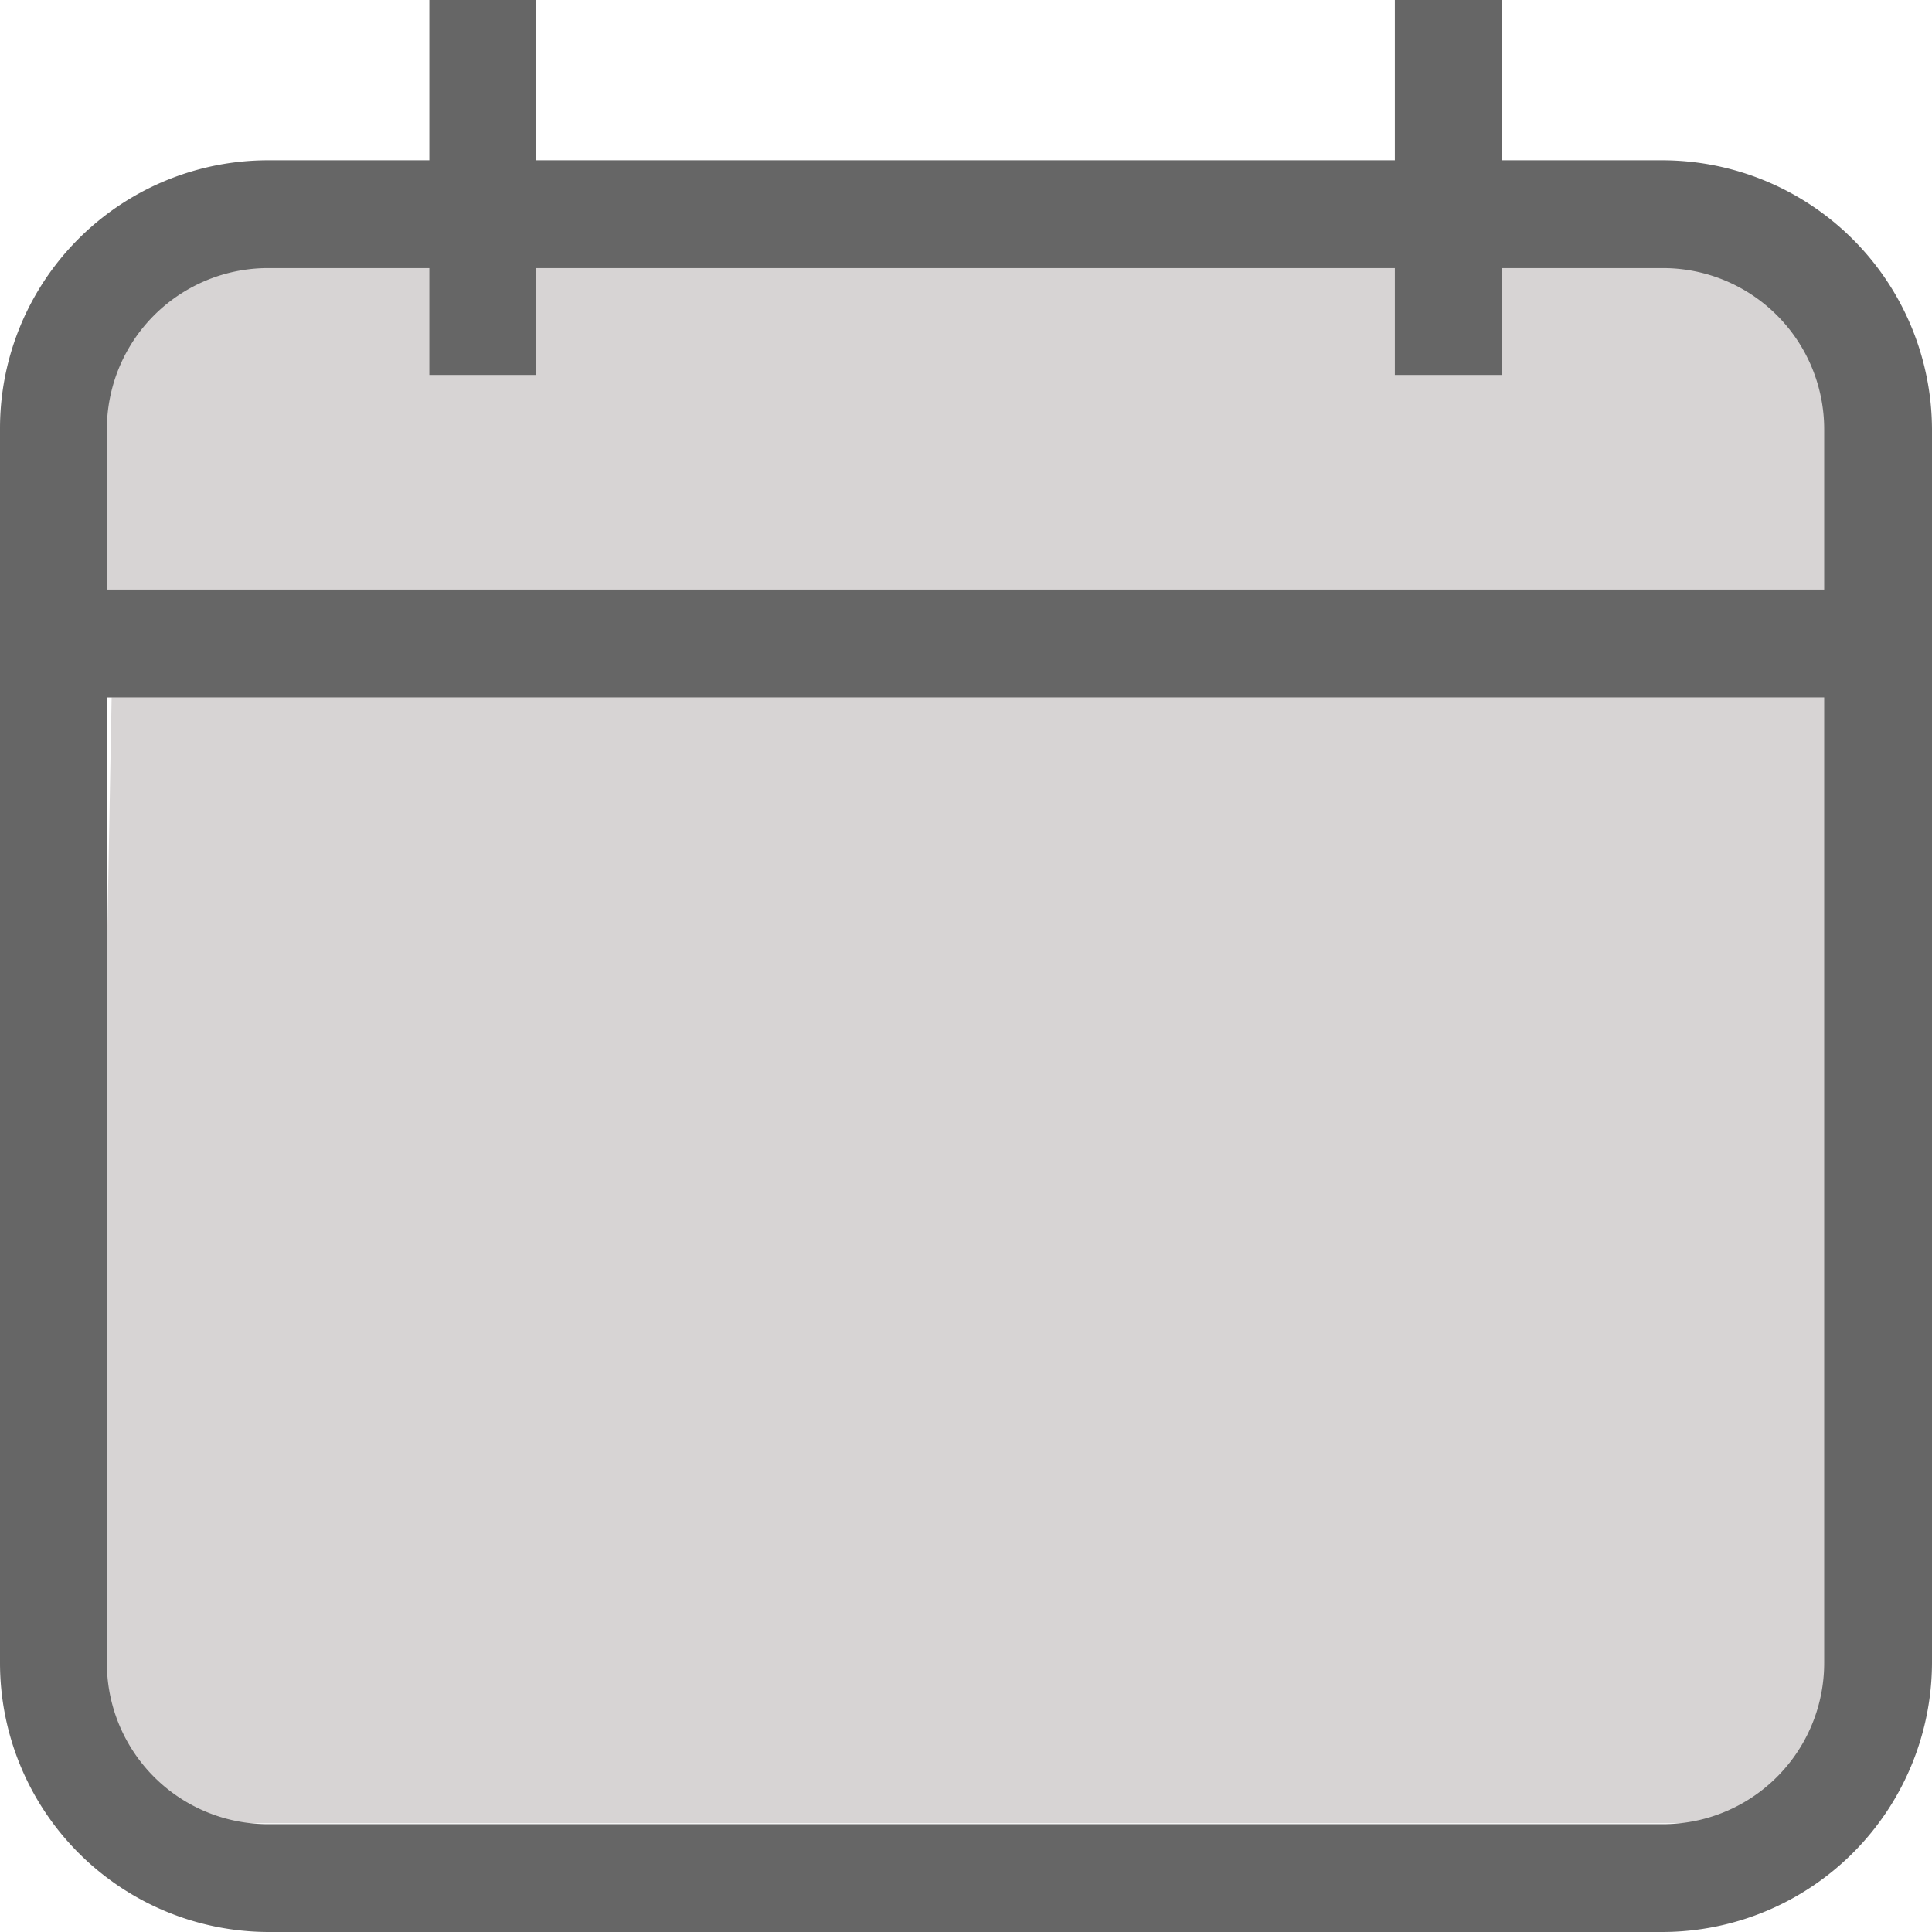 <svg id="Layer_1" data-name="Layer 1" xmlns="http://www.w3.org/2000/svg" viewBox="0 0 20.25 20.25"><defs><style>.cls-1{fill:#d7d4d4;}.cls-2{fill:#d3379f;}.cls-3{fill:#666;}</style></defs><g id="Layer_2" data-name="Layer 2"><path class="cls-1" d="M3,9.19s0,0-.18,0h0l.23,0L2.86,19.5a1.68,1.68,0,0,0,.6,1.14,1.68,1.68,0,0,0,1,.35h15a1.64,1.64,0,0,0,1.07-.34,1.59,1.59,0,0,0,.5-.79l.07-10.8c-3,.1-5.42.06-7.18,0-.12,0-11-.4-11,0C3,9.05,3,9.16,3,9.19Z" transform="translate(-1.88 -1.88)"/><path class="cls-2" d="M3.78,4.63" transform="translate(-1.88 -1.88)"/><rect class="cls-1" x="0.78" y="2.75" width="18.62" height="3.88"/></g><path class="cls-3" d="M19.31,3.56H17.62V1.88H16.5V3.56h-9V1.88H6.38V3.56H4.69A2.81,2.81,0,0,0,1.88,6.38V19.31a2.82,2.82,0,0,0,2.81,2.82H19.31a2.83,2.83,0,0,0,2.82-2.82V6.38A2.83,2.83,0,0,0,19.31,3.56ZM21,19.31A1.69,1.69,0,0,1,19.31,21H4.69A1.69,1.69,0,0,1,3,19.31V9.19H21ZM21,8.06H3V6.38A1.69,1.69,0,0,1,4.69,4.69H6.38V5.81H7.5V4.69h9V5.81h1.12V4.69h1.69A1.69,1.69,0,0,1,21,6.38Z" transform="translate(-1.88 -1.88)"/></svg>